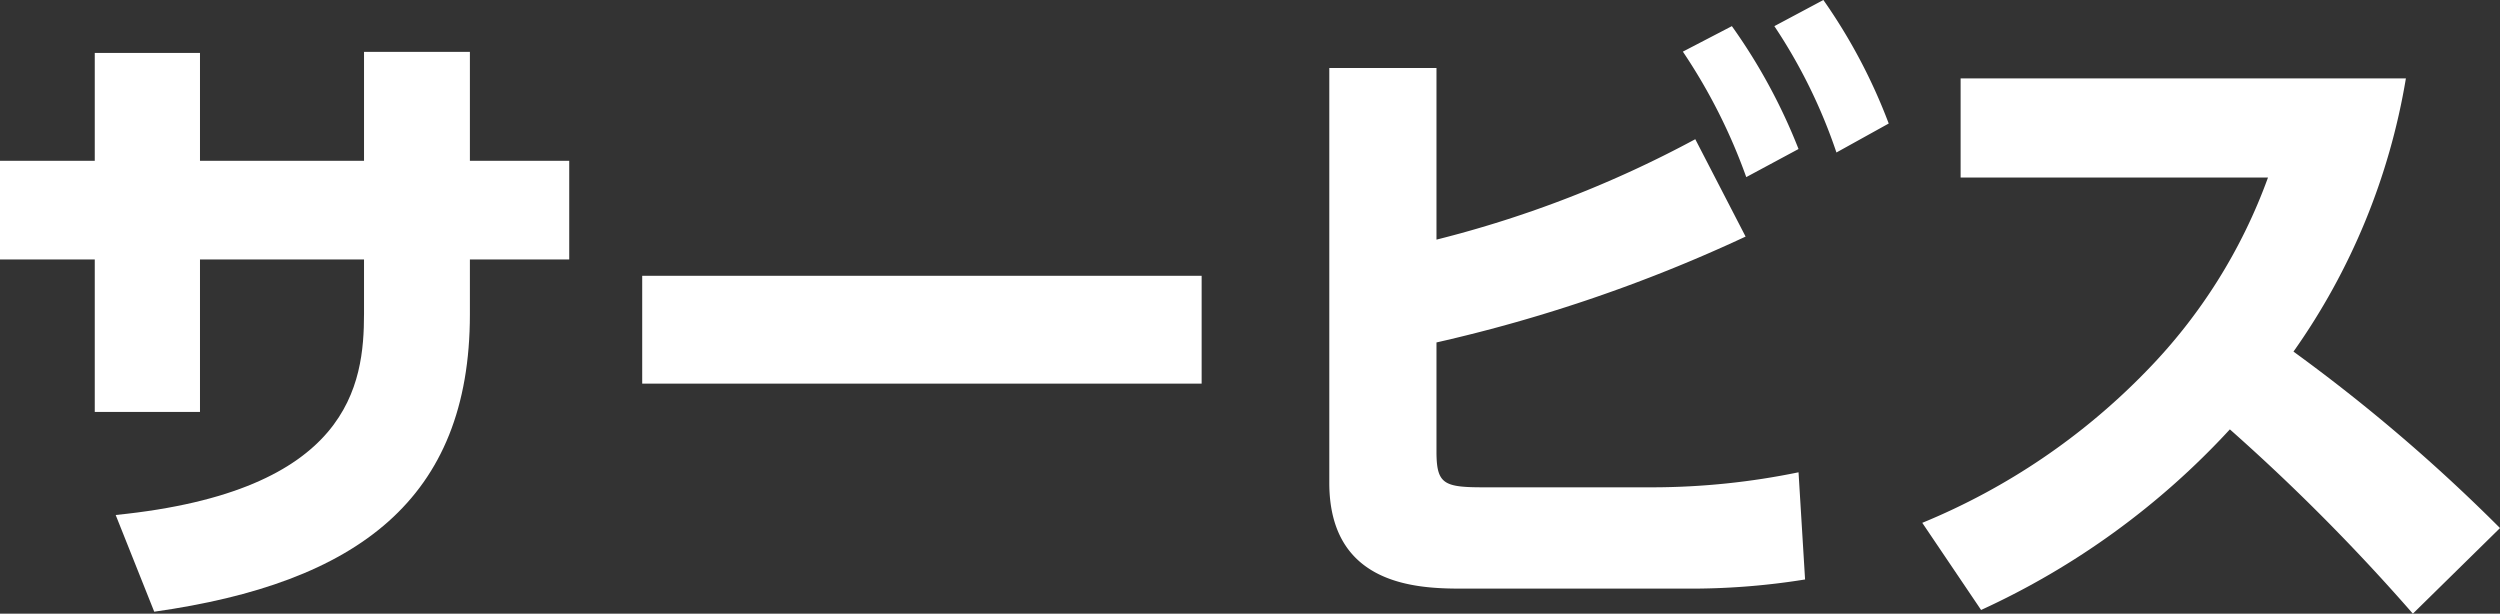 <svg xmlns="http://www.w3.org/2000/svg" viewBox="0 0 114.76 28.17"><rect x="0" y="0" width="114.76" height="28.17" fill="#333333" stroke="none"/><defs><style>.cls-1{fill:#fff;}</style></defs><title>アセット 3</title><g id="レイヤー_2" data-name="レイヤー 2"><g id="レイヤー_10" data-name="レイヤー 10"><path class="cls-1" d="M26.13,7.38v4.53H21.57v2.52c0,8.49-5.16,12.33-14.49,13.65L5.31,23.64c10.77-1.08,11.4-6,11.4-9.24V11.91H9.18v7H4.35v-7H0V7.38H4.35V2.43H9.18V7.38h7.53v-5h4.86v5Z"/><path class="cls-1" d="M55.16,12.66v4.95H29.48V12.66Z"/><path class="cls-1" d="M65.94,11A51.28,51.28,0,0,0,77.82,6.39l2.31,4.47a70.16,70.16,0,0,1-14.19,4.86v5c0,1.5.33,1.65,2.16,1.65h7.83a33.4,33.4,0,0,0,6.63-.69l.3,4.92a32.86,32.86,0,0,1-5.43.42H67.14c-2,0-6.12-.09-6.12-4.86V3.12h4.92ZM79.5,1.2a26.19,26.19,0,0,1,3.06,5.64l-2.4,1.29a25.94,25.94,0,0,0-2.91-5.76ZM83.7,0a25.57,25.57,0,0,1,3,5.67L84.3,7A24.55,24.55,0,0,0,81.45,1.2Z"/><path class="cls-1" d="M110.44,3.6a30.3,30.3,0,0,1-5.16,12.54,79,79,0,0,1,9.48,8.1l-4,3.93a92.6,92.6,0,0,0-8.4-8.46A35.73,35.73,0,0,1,90.94,28l-2.7-4a30.47,30.47,0,0,0,10.32-7,24.8,24.8,0,0,0,5.55-8.85H90V3.6Z"/></g></g></svg>